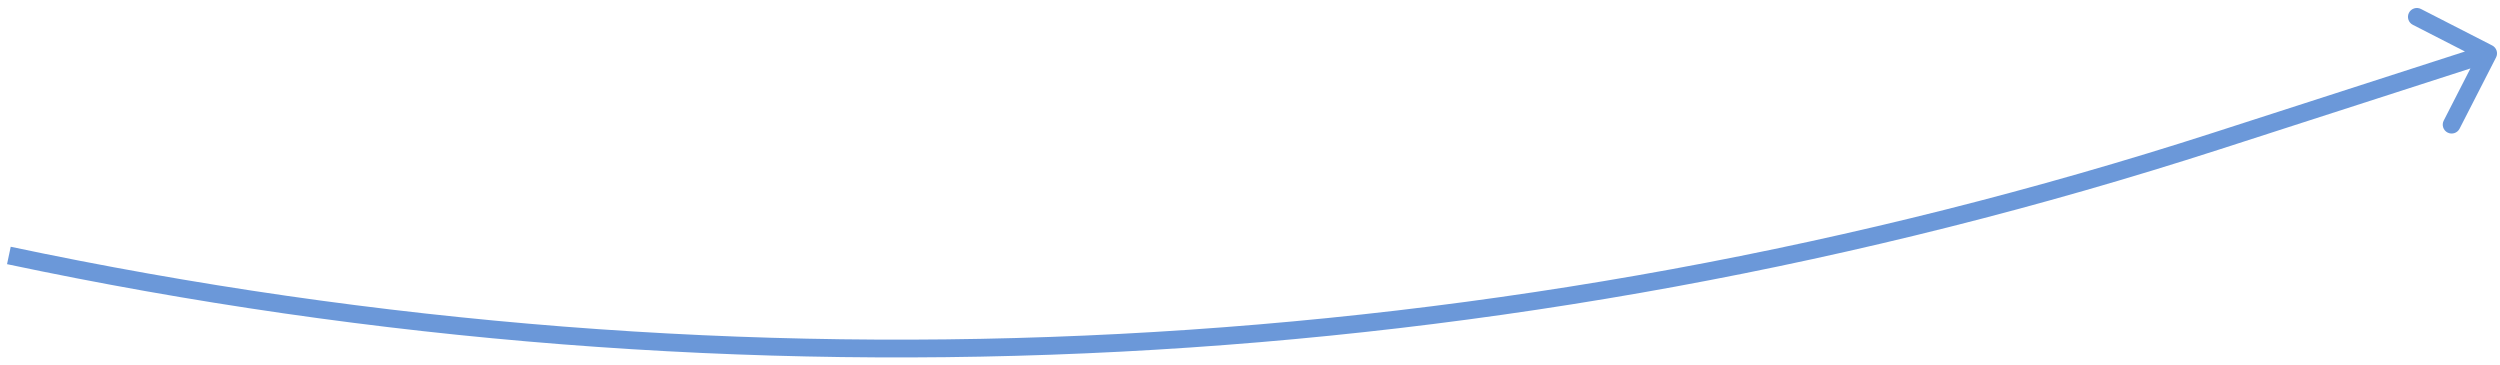 <?xml version="1.0" encoding="UTF-8"?> <svg xmlns="http://www.w3.org/2000/svg" width="281" height="41" viewBox="0 0 281 41" fill="none"><path d="M249.11 15.86L249.418 16.812L249.418 16.812L249.11 15.86ZM280.122 5.109C280.614 5.361 280.808 5.964 280.556 6.455L276.455 14.466C276.203 14.958 275.6 15.152 275.109 14.9C274.617 14.649 274.423 14.046 274.674 13.555L278.321 6.434L271.2 2.788C270.708 2.536 270.514 1.933 270.765 1.442C271.017 0.95 271.62 0.756 272.111 1.007L280.122 5.109ZM248.803 14.909L279.359 5.048L279.973 6.951L249.418 16.812L248.803 14.909ZM1.205 27.735C83.443 45.147 168.805 40.725 248.803 14.909L249.418 16.812C169.087 42.735 83.37 47.176 0.791 29.692L1.205 27.735Z" fill="#6B98D9"></path></svg> 
